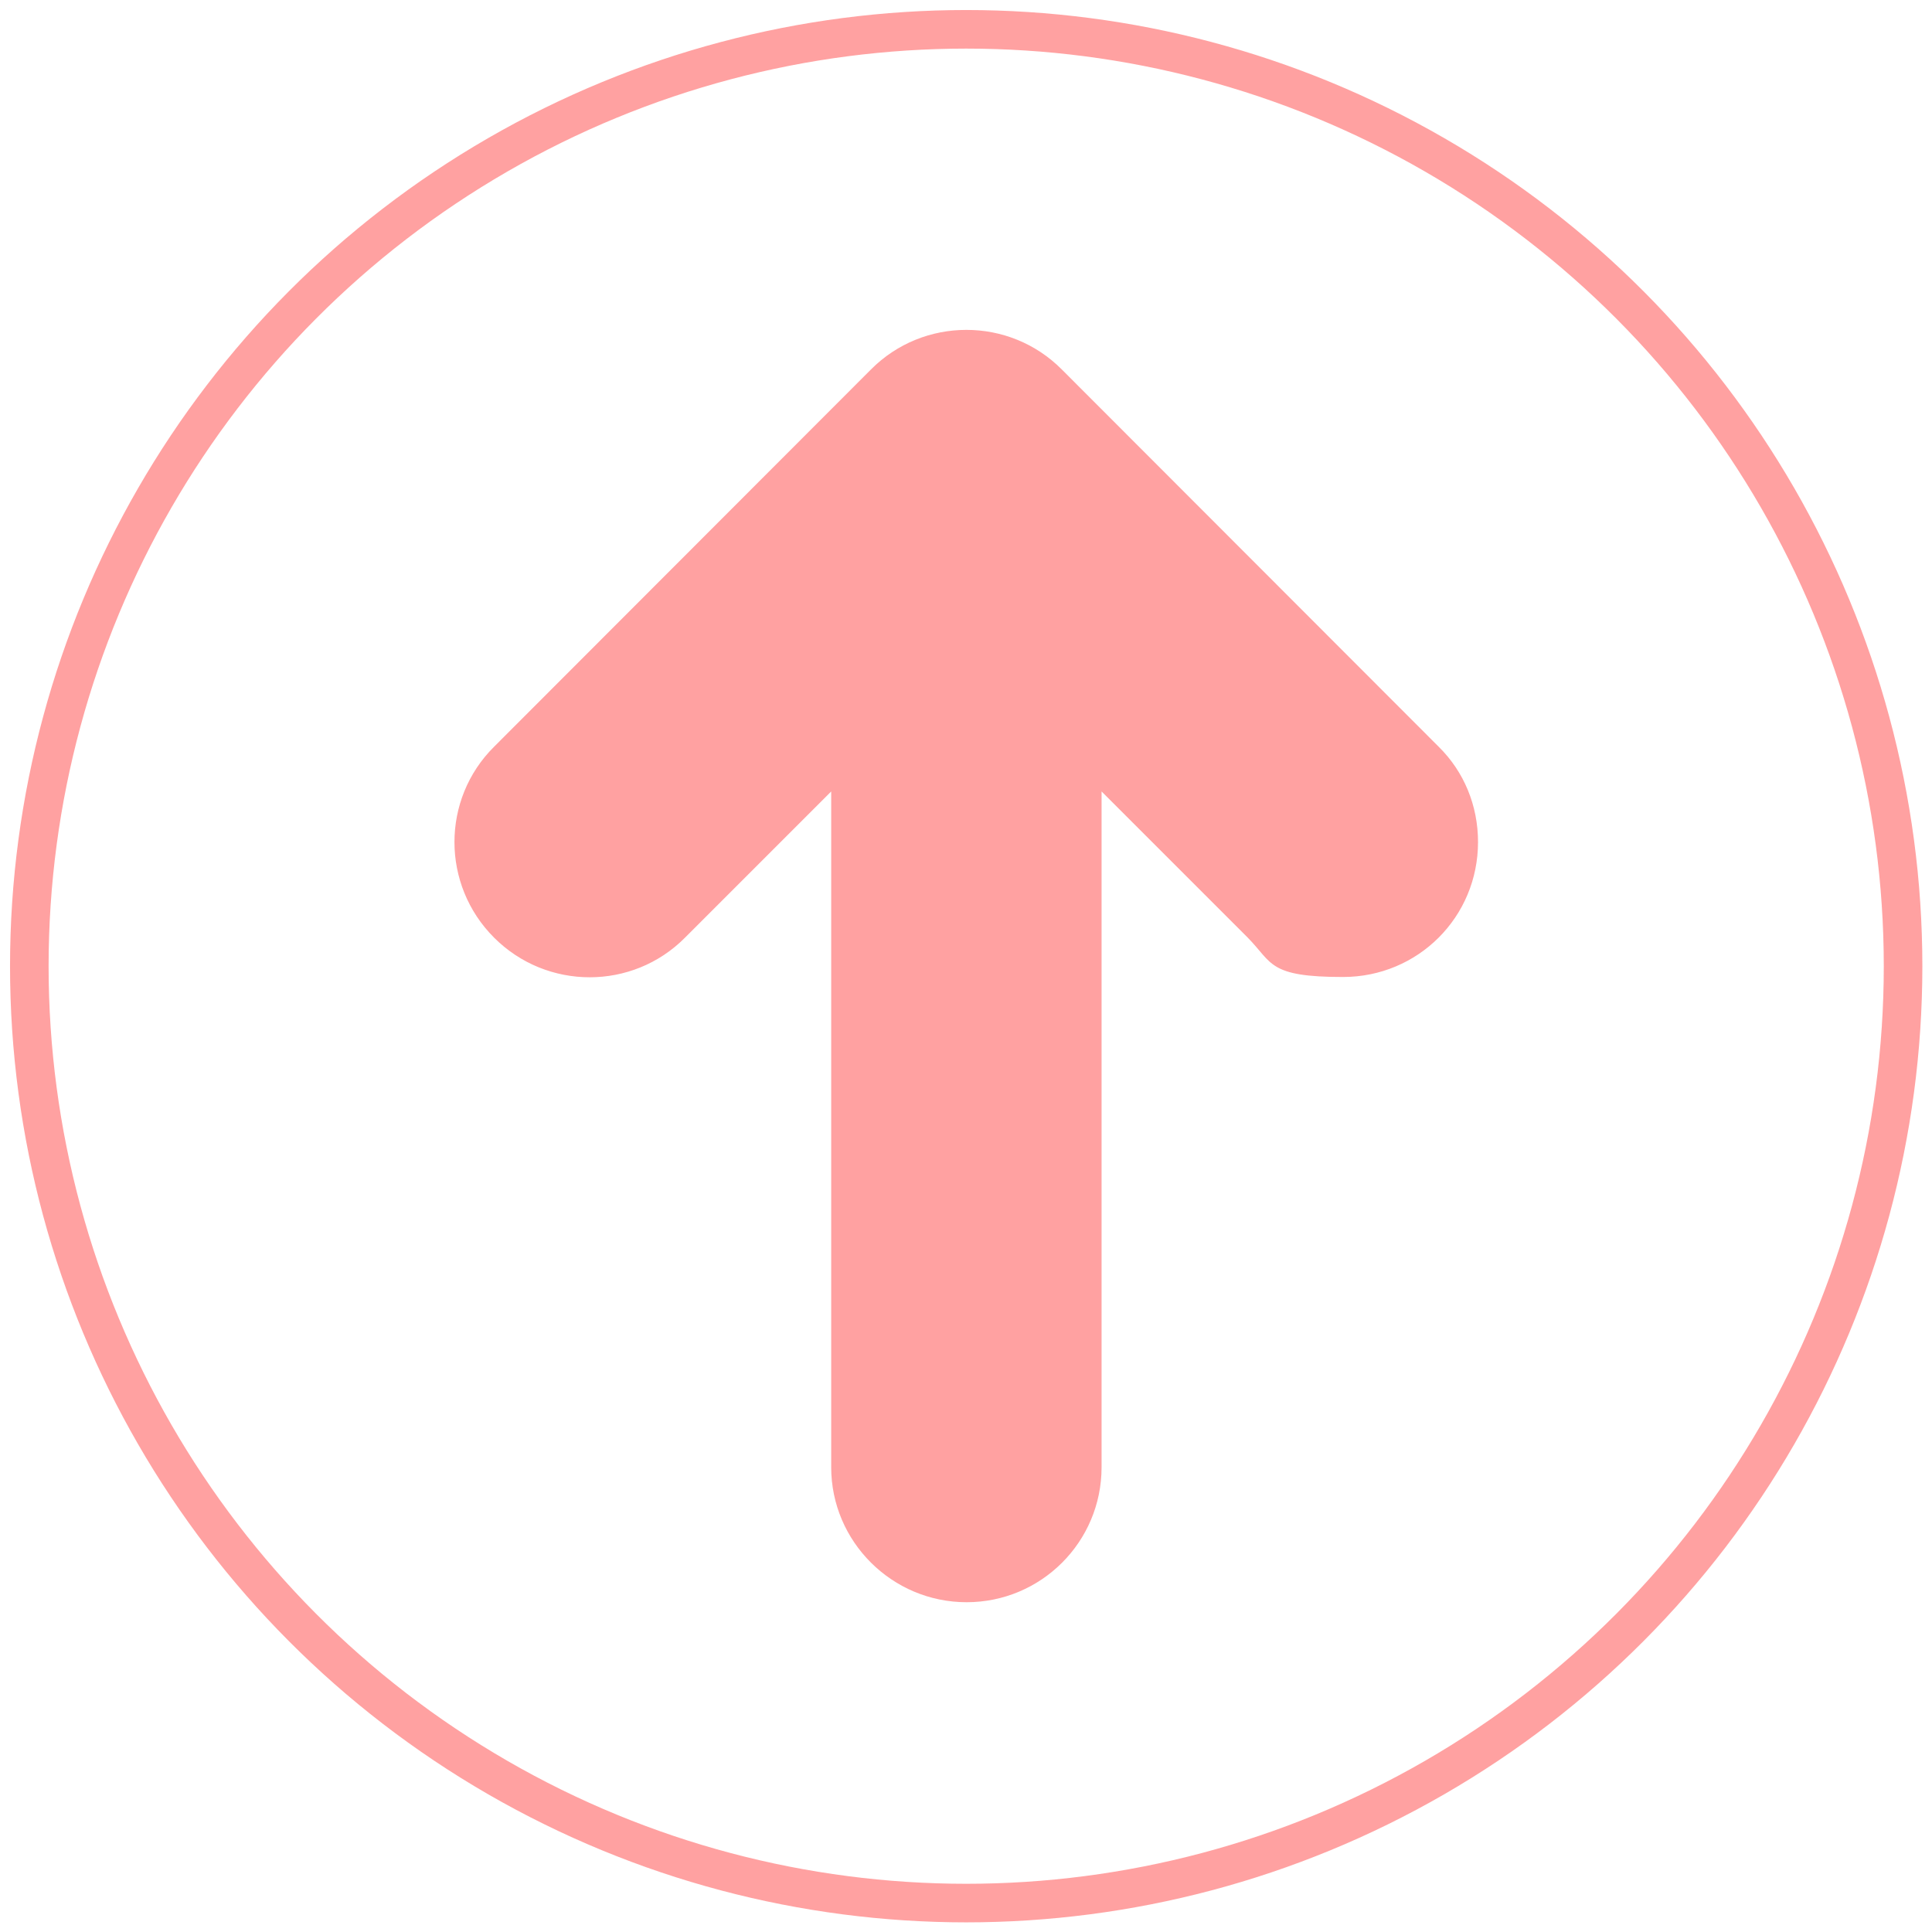 ﻿<?xml version="1.0" encoding="utf-8"?><svg id="_圖層_1" version="1.1" viewBox="0 0 500.9 500.9" xmlns="http://www.w3.org/2000/svg">
  <!-- Generator: Adobe Illustrator 29.1.0, SVG Export Plug-In . SVG Version: 2.1.0 Build 142)  -->
  <defs>
    <style>
      .st0 {
        fill: #ffa1a1;
        fill-rule: evenodd;
      }

      .st1 {
        fill: none;
        stroke: #ffa1a1;
        stroke-miterlimit: 10;
        stroke-width: 10px;
      }
    </style>
  </defs>
  <g id="_圖層_11" image-rendering="optimizeQuality" shape-rendering="geometricPrecision" text-rendering="geometricPrecision">
    <g id="Layer_1">
      <path class="st0" d="M383.2,218.3c0,19.5-15.6,35-35,35s-18.2-3.6-24.7-10.2l-37.9-37.9v175.2c0,19.4-15.7,35-35,35s-35.1-15.7-35.1-35v-175.2l-37.9,37.9c-13.6,13.7-35.8,13.7-49.5,0s-13.7-35.9,0-49.5l97.7-97.8c13.6-13.7,35.9-13.7,49.5,0l97.7,97.8c6.6,6.5,10.2,15.3,10.2,24.7h0Z" />
    </g>
    <circle class="st1" cx="250.5" cy="250.5" r="242.9" />
  </g>
</svg>